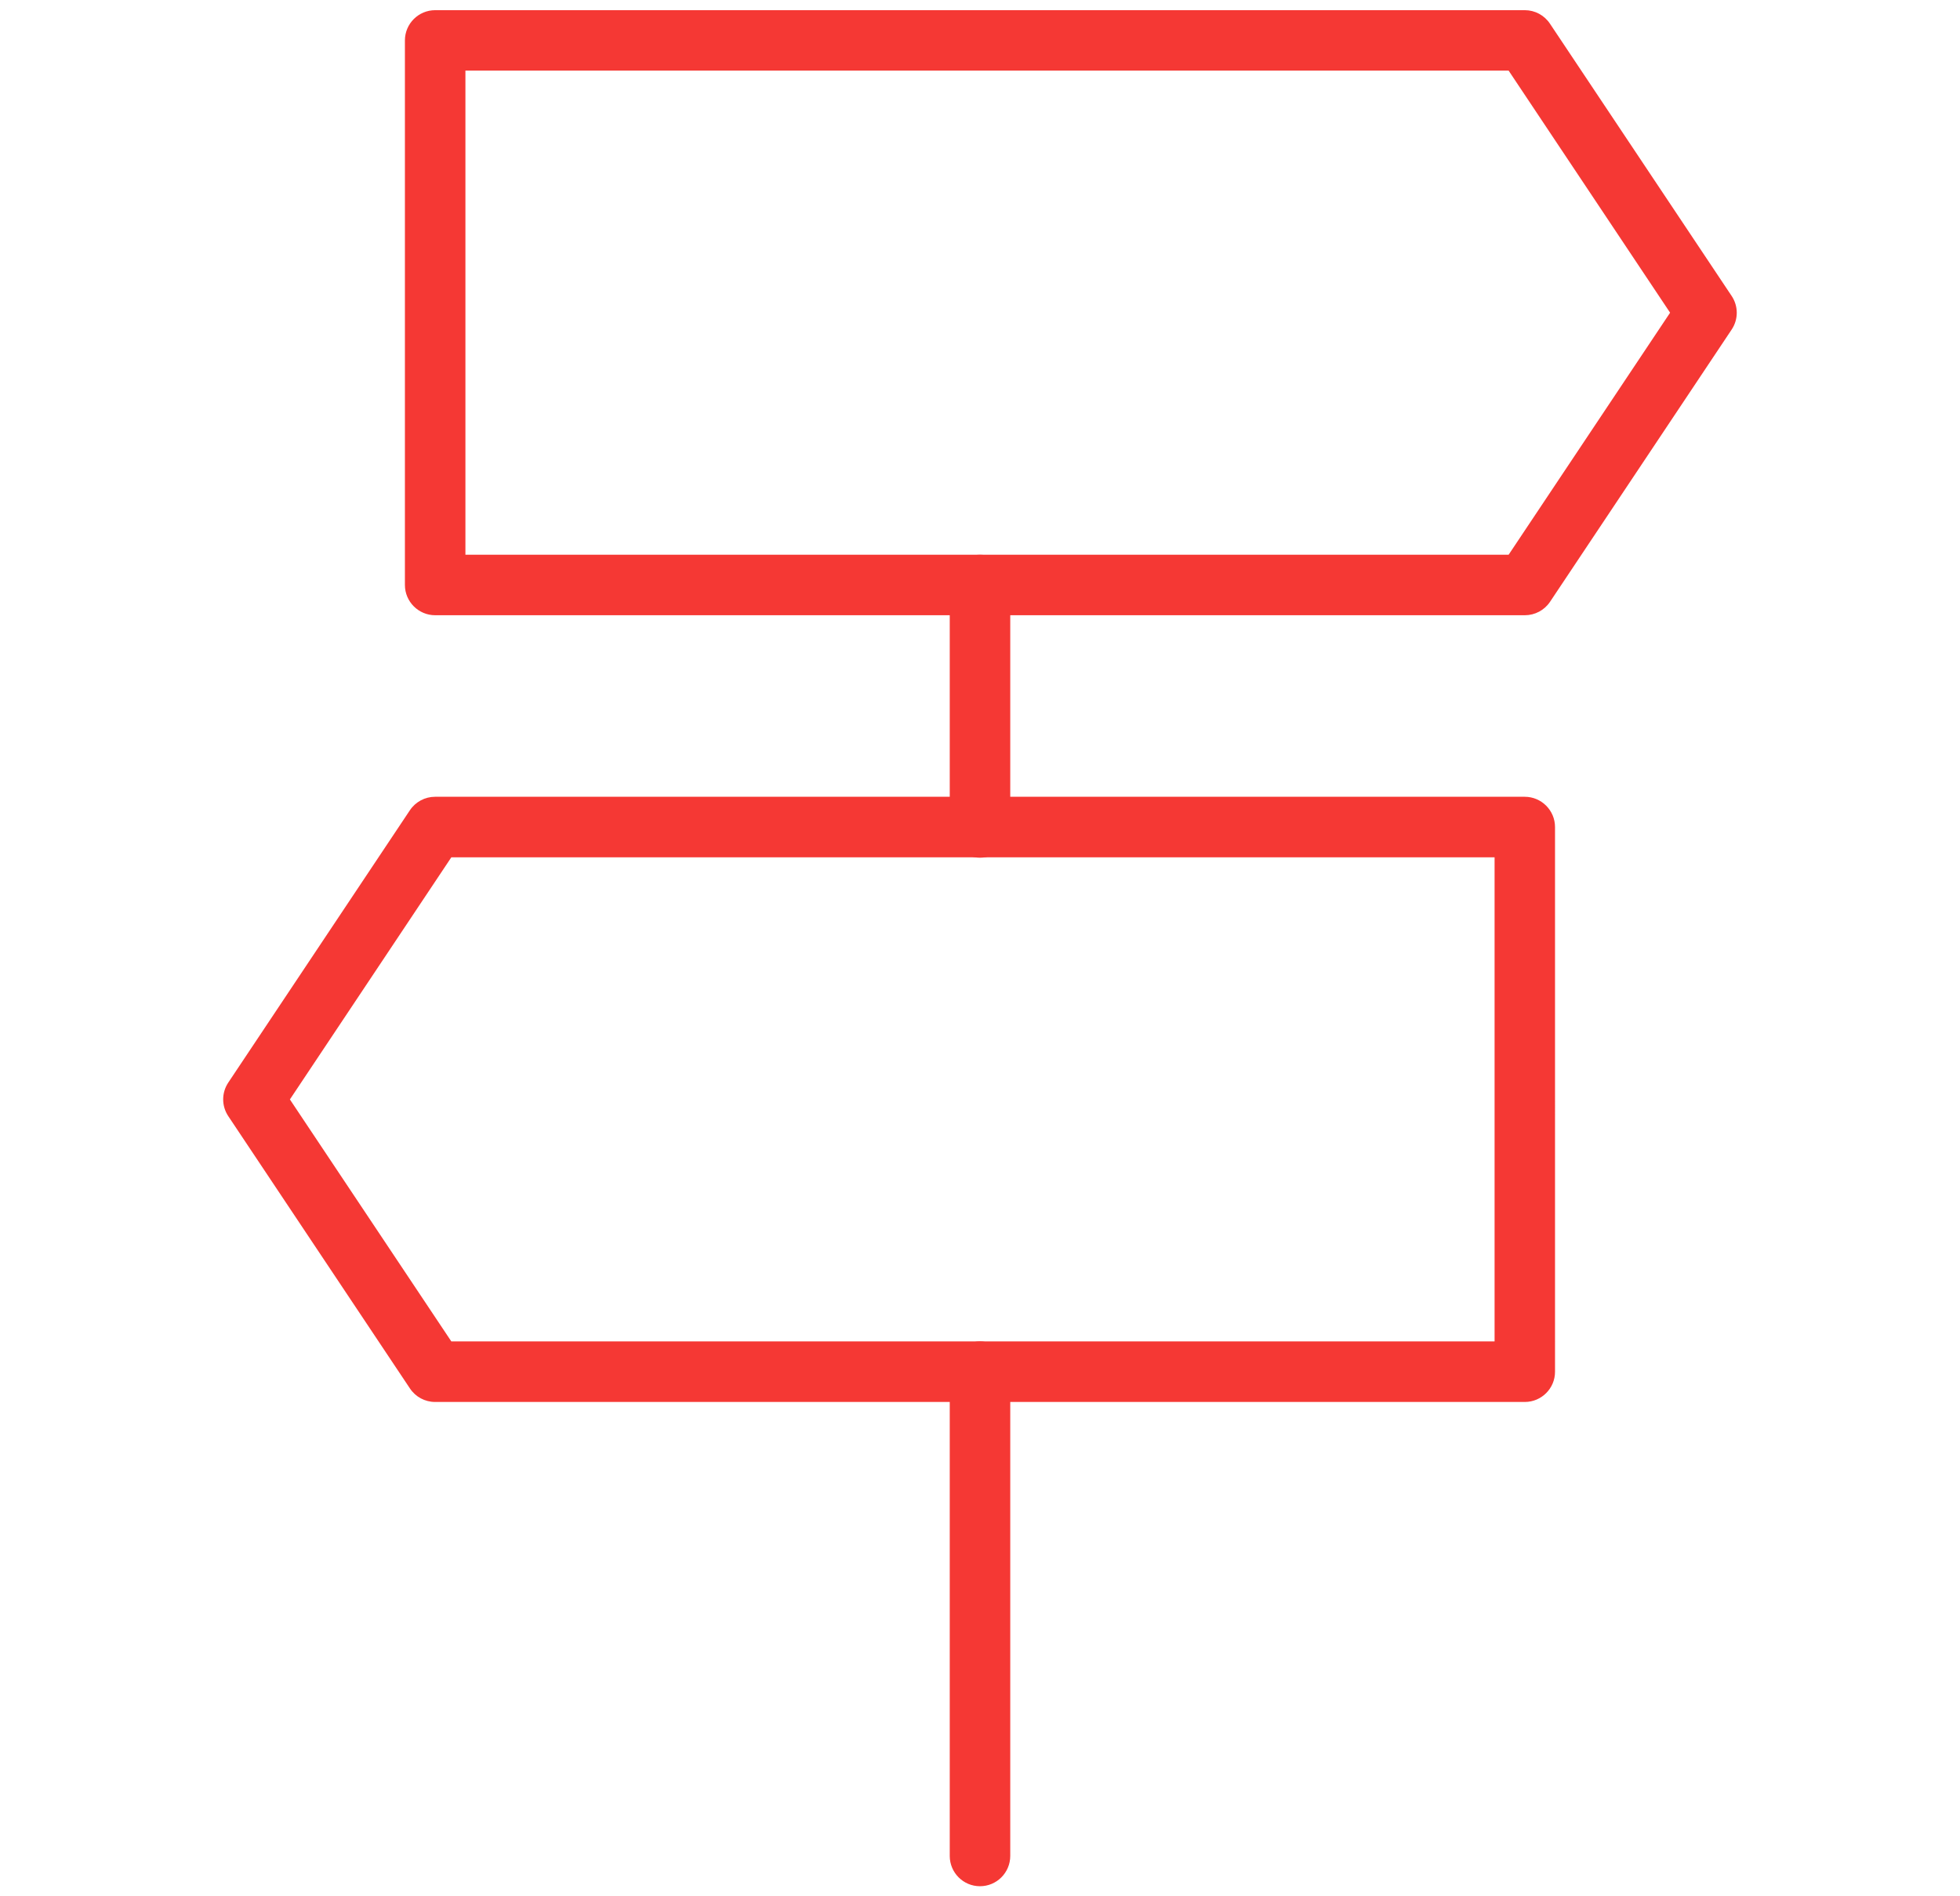 <?xml version="1.0" encoding="utf-8"?>
<!-- Generator: Adobe Illustrator 15.0.0, SVG Export Plug-In . SVG Version: 6.00 Build 0)  -->
<!DOCTYPE svg PUBLIC "-//W3C//DTD SVG 1.1//EN" "http://www.w3.org/Graphics/SVG/1.1/DTD/svg11.dtd">
<svg version="1.1" id="Layer_1" xmlns="http://www.w3.org/2000/svg" xmlns:xlink="http://www.w3.org/1999/xlink" x="0px" y="0px"
	 width="30.999px" height="30px" viewBox="0 0 30.999 30" enable-background="new 0 0 30.999 30" xml:space="preserve">
<g>
	<g>
		<g>
			<path fill="#F53834" d="M24.116,9.494H6.883c-0.132,0-0.239-0.107-0.239-0.239V0.64c0-0.133,0.107-0.239,0.239-0.239h17.233
				c0.08,0,0.154,0.039,0.199,0.105l2.874,4.309c0.054,0.08,0.054,0.186,0,0.266l-2.874,4.308
				C24.271,9.455,24.196,9.494,24.116,9.494z M7.122,9.016h16.866l2.714-4.068l-2.714-4.069H7.122V9.016z"/>
			<path fill="#F53834" d="M24.116,9.733H6.883c-0.264,0-0.479-0.215-0.479-0.479V0.64c0-0.265,0.215-0.479,0.479-0.479h17.233
				c0.16,0,0.309,0.08,0.398,0.214l2.874,4.308c0.107,0.161,0.107,0.369,0,0.53l-2.874,4.309
				C24.425,9.654,24.276,9.733,24.116,9.733z M24.116,9.255v0.239V9.255l2.874-4.308L24.116,0.64l2.874,4.308L24.116,9.255z
				 M6.883,0.64v8.615V0.64z M7.361,8.776H23.86l2.554-3.829l-2.554-3.83H7.361V8.776z"/>
		</g>
		<g>
			<path fill="#F53834" d="M24.116,21.939H6.882c-0.08,0-0.155-0.041-0.199-0.107L3.81,17.524c-0.054-0.08-0.054-0.185,0-0.265
				l2.873-4.309c0.044-0.066,0.119-0.106,0.199-0.106h17.234c0.132,0,0.24,0.106,0.24,0.239V21.7
				C24.356,21.832,24.248,21.939,24.116,21.939z M7.01,21.46h16.867v-8.137H7.01l-2.714,4.069L7.01,21.46z"/>
			<path fill="#F53834" d="M24.116,22.179H6.882c-0.161,0-0.309-0.08-0.398-0.213L3.61,17.657c-0.107-0.161-0.107-0.369,0-0.53
				l2.873-4.309c0.089-0.133,0.238-0.213,0.398-0.213h17.234c0.264,0,0.479,0.215,0.479,0.479V21.7
				C24.595,21.964,24.38,22.179,24.116,22.179z M24.116,21.7v0.239V21.7C24.116,21.7,24.116,21.7,24.116,21.7z M6.882,13.084
				l-2.873,4.309L6.882,21.7l-2.873-4.308L6.882,13.084h17.234H6.882z M7.138,21.221h16.5v-7.658h-16.5l-2.553,3.83L7.138,21.221z"
				/>
		</g>
		<g>
			<path fill="#F53834" d="M15.499,29.601c-0.132,0-0.239-0.107-0.239-0.24V21.7c0-0.133,0.107-0.24,0.239-0.24
				c0.133,0,0.24,0.107,0.24,0.24v7.66C15.739,29.493,15.632,29.601,15.499,29.601z"/>
			<path fill="#F53834" d="M15.499,29.84c-0.264,0-0.478-0.215-0.478-0.479V21.7c0-0.265,0.214-0.479,0.478-0.479
				c0.265,0,0.479,0.215,0.479,0.479v7.66C15.978,29.625,15.764,29.84,15.499,29.84z M15.499,29.36v0.24V29.36
				C15.5,29.36,15.499,29.36,15.499,29.36z"/>
		</g>
		<g>
			<path fill="#F53834" d="M15.499,13.33c-0.132,0-0.239-0.106-0.239-0.239V9.255c0-0.132,0.107-0.239,0.239-0.239
				c0.133,0,0.24,0.107,0.24,0.239v3.836C15.739,13.224,15.632,13.33,15.499,13.33z"/>
			<path fill="#F53834" d="M15.499,13.569c-0.264,0-0.478-0.215-0.478-0.479V9.255c0-0.264,0.214-0.479,0.478-0.479
				c0.265,0,0.479,0.215,0.479,0.479v3.836C15.978,13.354,15.764,13.569,15.499,13.569z M15.499,13.091v0.239V13.091
				C15.5,13.091,15.499,13.091,15.499,13.091z"/>
		</g>
	</g>
</g>
</svg>
